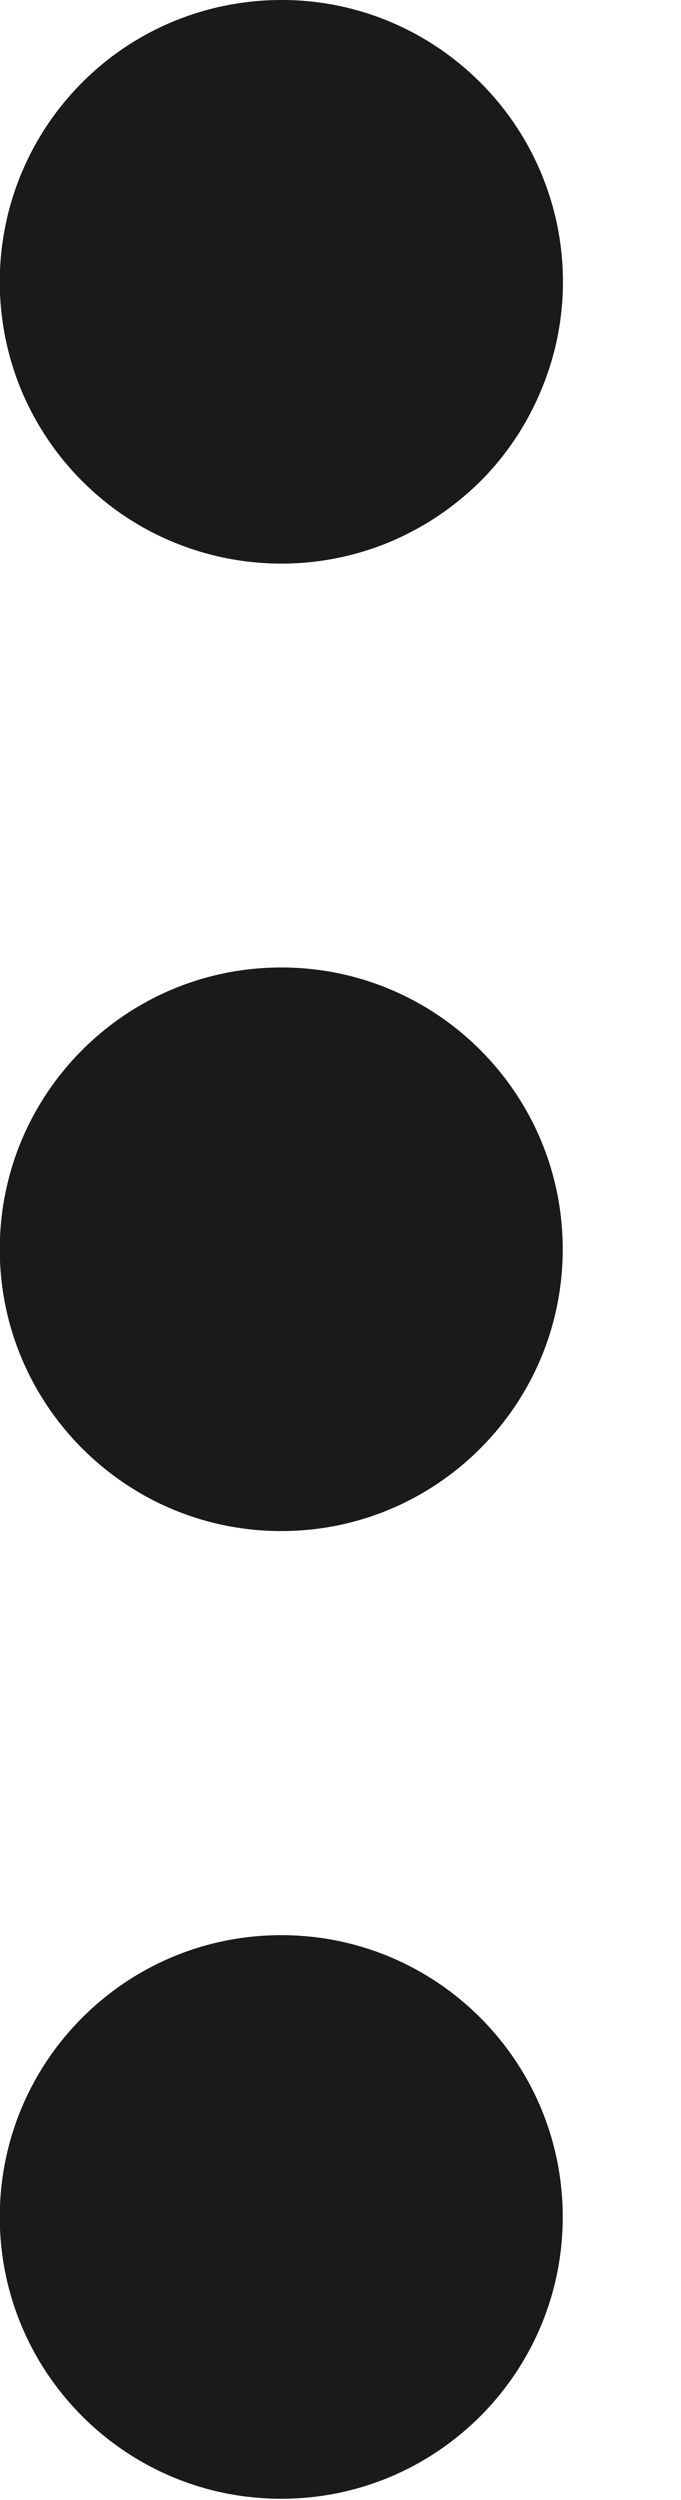 <?xml version="1.0" encoding="utf-8"?>
<svg xmlns="http://www.w3.org/2000/svg" fill="none" height="100%" overflow="visible" preserveAspectRatio="none" style="display: block;" viewBox="0 0 3 11" width="100%">
<g id="Group">
<path d="M2.48 1.24C2.48 1.402 2.448 1.564 2.385 1.714C2.323 1.865 2.232 2.002 2.117 2.117C2.001 2.232 1.865 2.323 1.714 2.386C1.564 2.448 1.403 2.48 1.24 2.48C1.077 2.48 0.915 2.448 0.765 2.386C0.614 2.324 0.478 2.233 0.362 2.117C0.247 2.002 0.156 1.866 0.093 1.715C0.031 1.565 -0.001 1.403 -0.001 1.24C-0.001 0.911 0.129 0.596 0.362 0.363C0.594 0.13 0.91 -0 1.239 -0C1.568 -0.001 1.883 0.13 2.116 0.363C2.349 0.595 2.48 0.911 2.48 1.24Z" fill="#181A1B" id="Vector"/>
<path d="M1.239 6.737C1.924 6.737 2.479 6.181 2.479 5.497C2.479 4.812 1.924 4.257 1.239 4.257C0.554 4.257 -0.001 4.812 -0.001 5.497C-0.001 6.181 0.554 6.737 1.239 6.737Z" fill="#181A1B" id="Vector_2"/>
<path d="M1.239 10.995C1.924 10.995 2.479 10.44 2.479 9.755C2.479 9.07 1.924 8.515 1.239 8.515C0.554 8.515 -0.001 9.07 -0.001 9.755C-0.001 10.44 0.554 10.995 1.239 10.995Z" fill="#181A1B" id="Vector_3"/>
</g>
</svg>